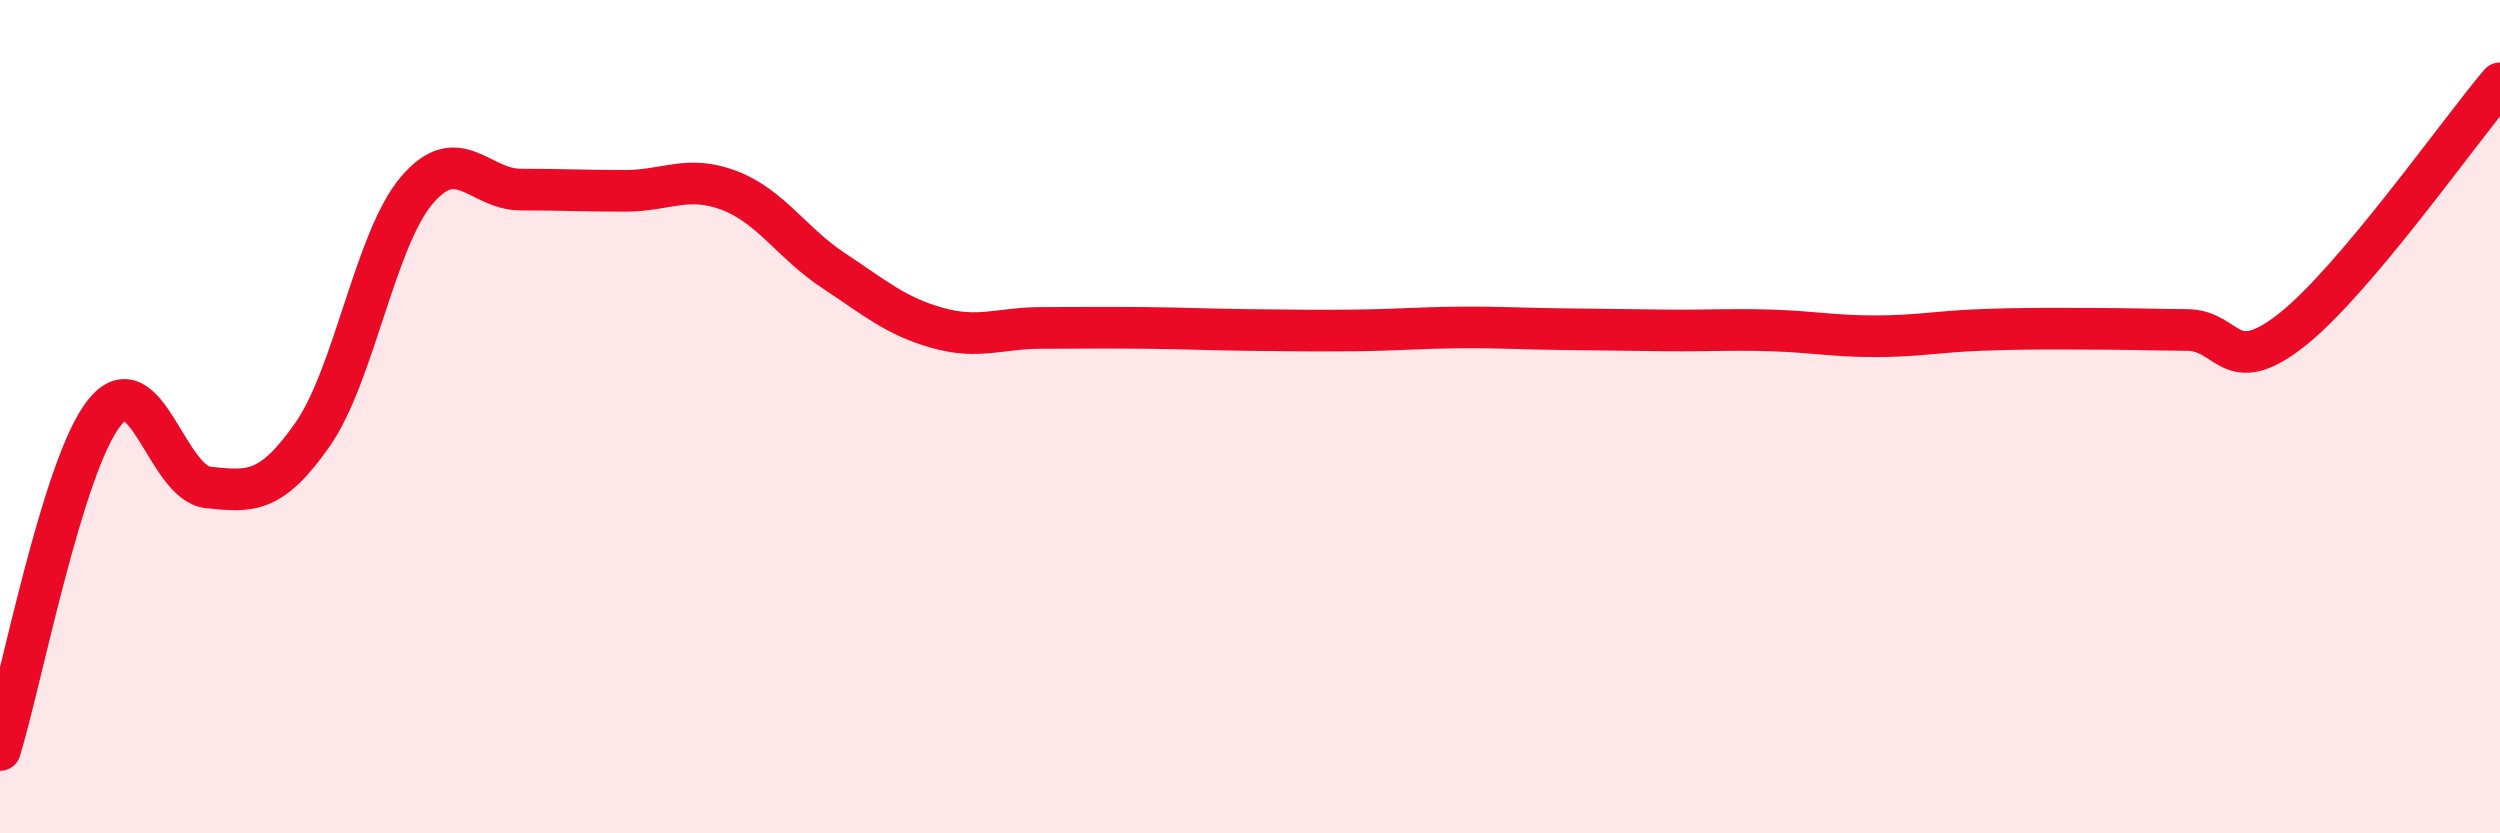 
    <svg width="60" height="20" viewBox="0 0 60 20" xmlns="http://www.w3.org/2000/svg">
      <path
        d="M 0,18 C 0.5,16.38 1.5,11.17 2.5,9.91 C 3.5,8.65 4,11.6 5,11.7 C 6,11.8 6.5,11.86 7.5,10.43 C 8.5,9 9,5.75 10,4.57 C 11,3.39 11.5,4.55 12.5,4.55 C 13.5,4.55 14,4.58 15,4.58 C 16,4.58 16.5,4.19 17.5,4.57 C 18.5,4.95 19,5.83 20,6.49 C 21,7.15 21.5,7.59 22.5,7.87 C 23.5,8.15 24,7.87 25,7.87 C 26,7.87 26.5,7.86 27.5,7.87 C 28.5,7.88 29,7.91 30,7.92 C 31,7.93 31.5,7.94 32.5,7.93 C 33.5,7.92 34,7.87 35,7.86 C 36,7.85 36.5,7.89 37.5,7.9 C 38.5,7.91 39,7.92 40,7.93 C 41,7.94 41.5,7.9 42.5,7.93 C 43.5,7.96 44,8.07 45,8.07 C 46,8.07 46.5,7.96 47.5,7.92 C 48.5,7.88 49,7.89 50,7.89 C 51,7.89 51.5,7.91 52.5,7.92 C 53.5,7.93 53.5,9.1 55,7.92 C 56.5,6.74 59,3.18 60,2L60 20L0 20Z"
        fill="#EB0A25"
        opacity="0.1"
        stroke-linecap="round"
        stroke-linejoin="round"
      />
      <path
        d="M 0,18 C 0.5,16.38 1.5,11.17 2.5,9.91 C 3.5,8.65 4,11.6 5,11.7 C 6,11.8 6.5,11.86 7.5,10.43 C 8.5,9 9,5.75 10,4.57 C 11,3.39 11.5,4.55 12.5,4.55 C 13.5,4.55 14,4.58 15,4.58 C 16,4.58 16.5,4.19 17.5,4.57 C 18.5,4.95 19,5.83 20,6.49 C 21,7.15 21.5,7.59 22.5,7.87 C 23.5,8.15 24,7.87 25,7.87 C 26,7.87 26.5,7.86 27.5,7.87 C 28.5,7.88 29,7.91 30,7.92 C 31,7.93 31.5,7.94 32.5,7.93 C 33.5,7.92 34,7.87 35,7.86 C 36,7.85 36.5,7.89 37.5,7.9 C 38.5,7.91 39,7.92 40,7.93 C 41,7.94 41.5,7.9 42.5,7.93 C 43.5,7.96 44,8.07 45,8.07 C 46,8.07 46.5,7.96 47.5,7.92 C 48.5,7.88 49,7.89 50,7.89 C 51,7.89 51.5,7.91 52.5,7.92 C 53.5,7.93 53.5,9.1 55,7.92 C 56.5,6.74 59,3.18 60,2"
        stroke="#EB0A25"
        stroke-width="1"
        fill="none"
        stroke-linecap="round"
        stroke-linejoin="round"
      />
    </svg>
  